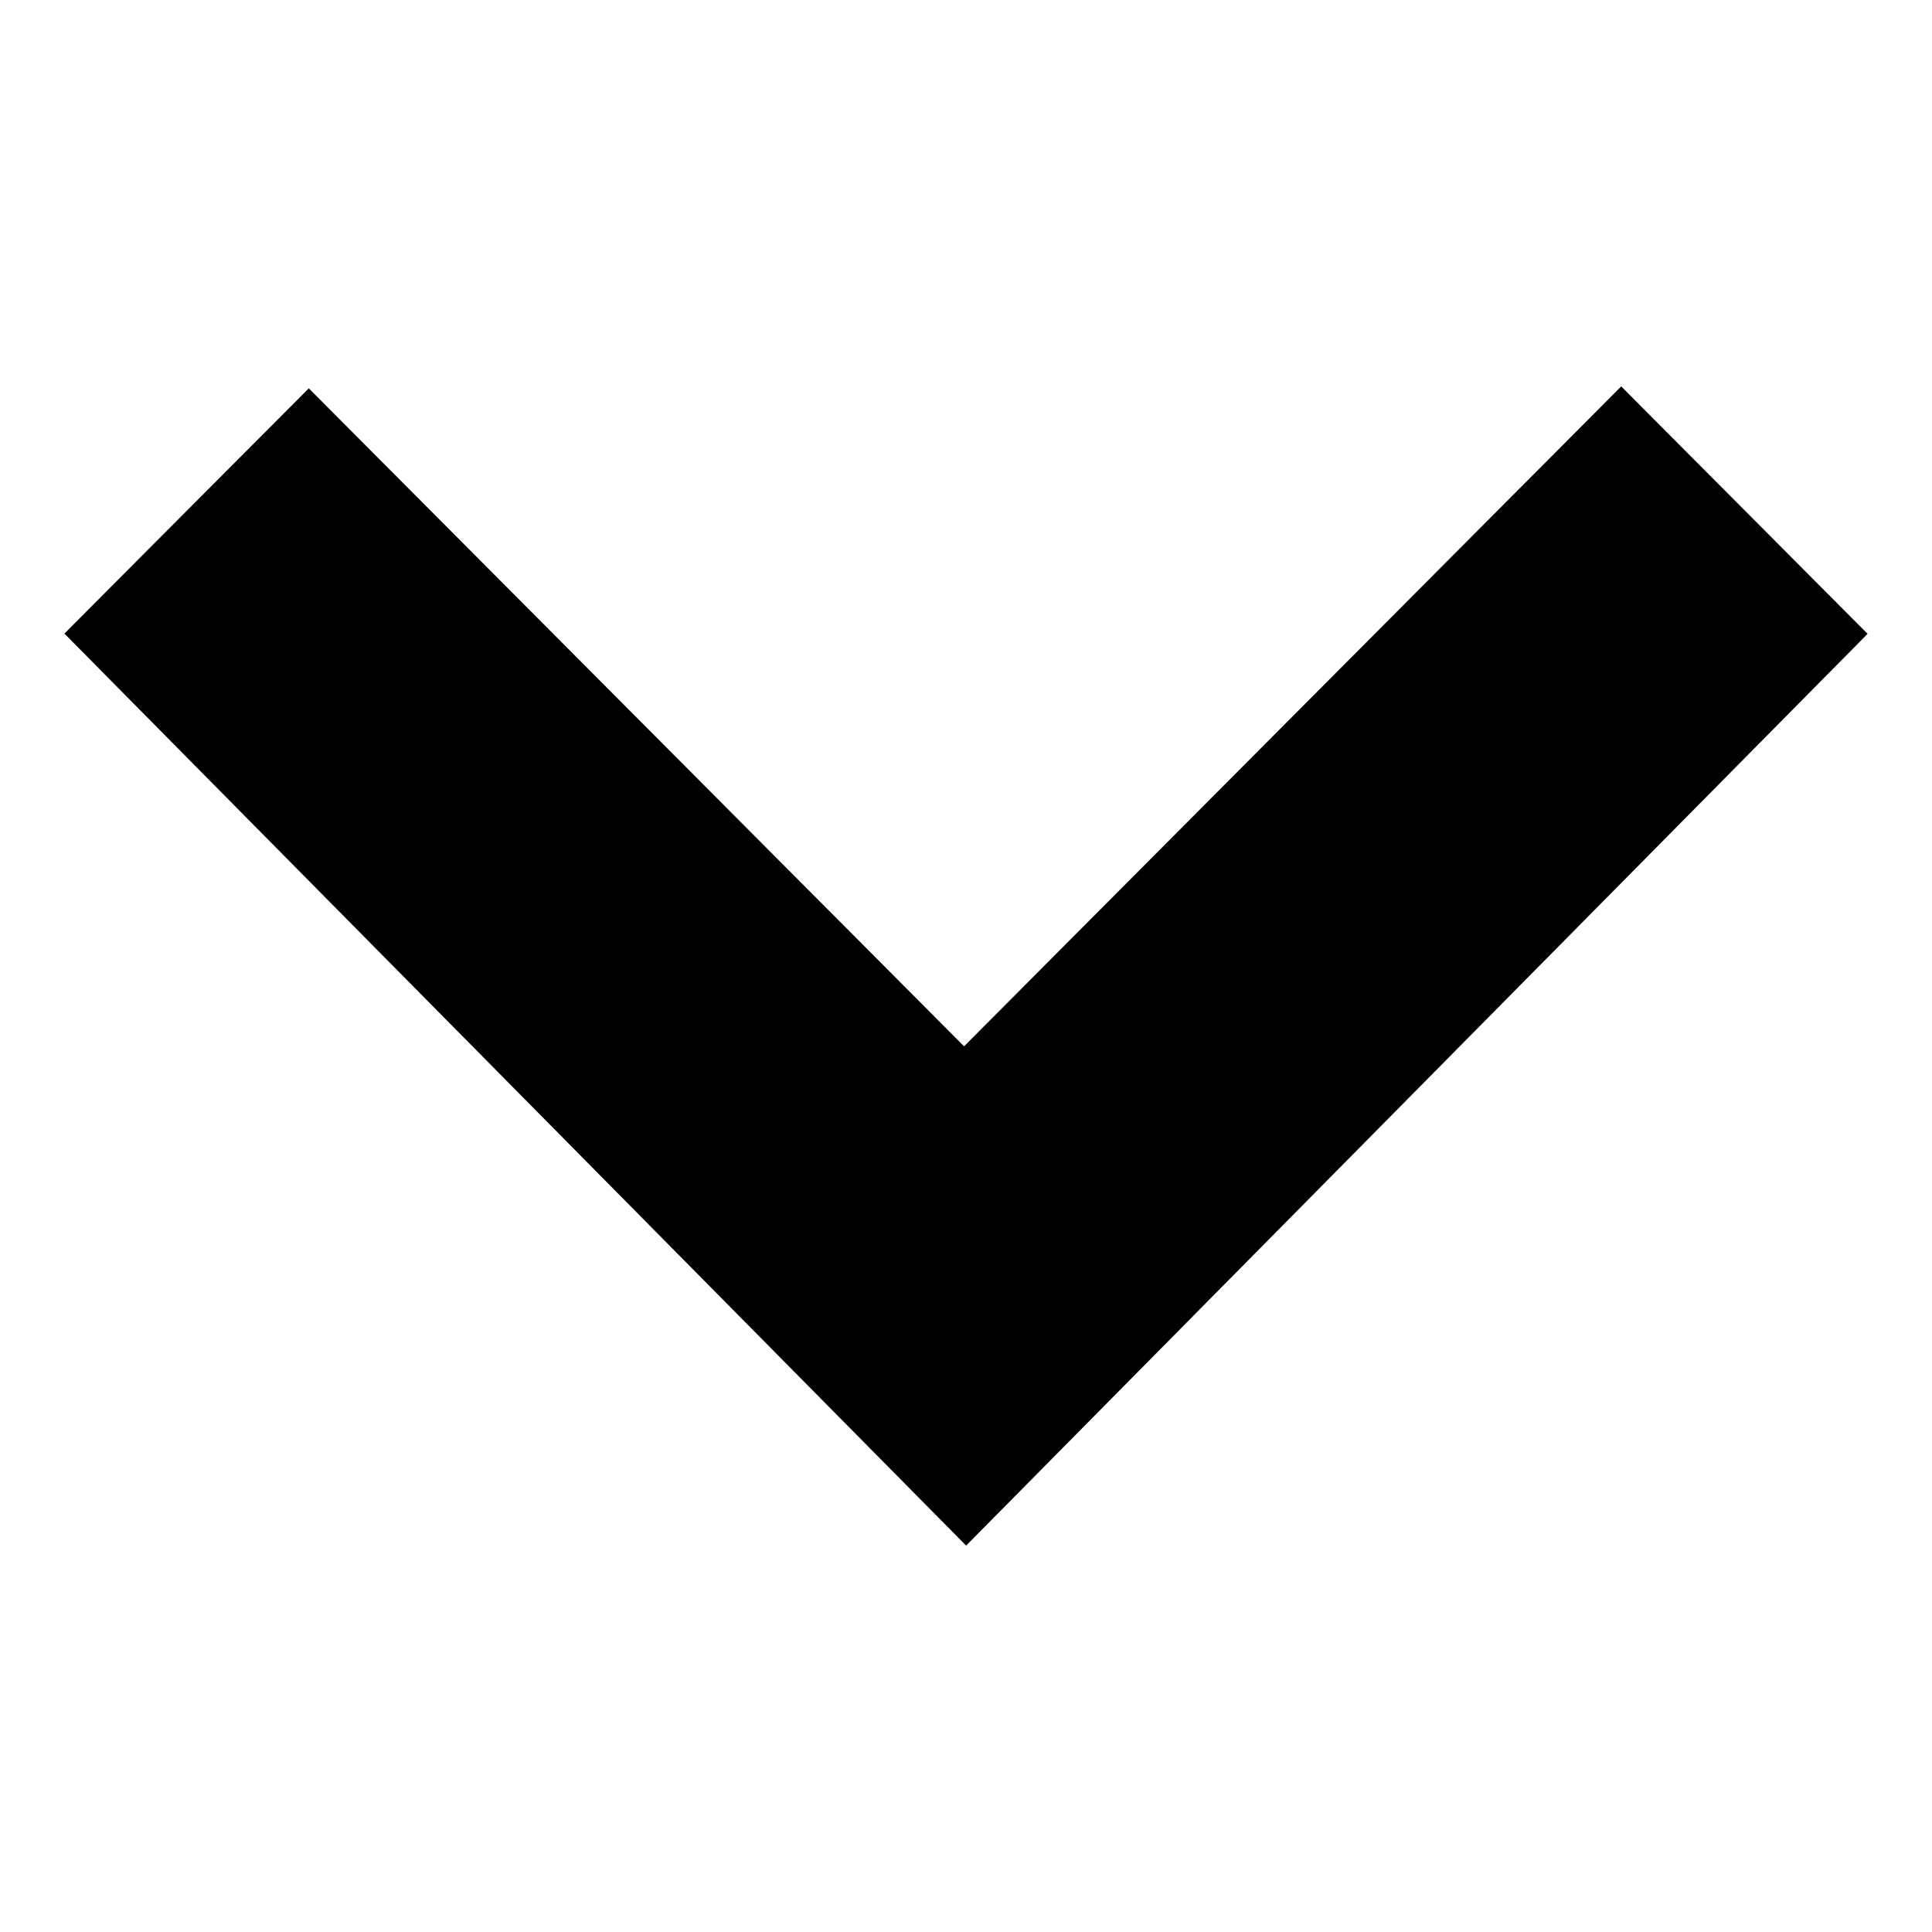 <?xml version="1.0" encoding="UTF-8"?> <svg xmlns="http://www.w3.org/2000/svg" width="30" height="30" viewBox="0 0 30 30" fill="none"> <rect width="30" height="30" fill="white"></rect> <path d="M1 9.838C2.254 8.58 3.534 7.295 4.795 6.03C8.175 9.424 11.581 12.845 14.97 16.247C18.386 12.816 21.79 9.399 25.174 6C26.459 7.29 27.742 8.579 29 9.842C24.333 14.562 19.656 19.294 15.002 24C10.367 19.313 5.69 14.581 1 9.838Z" fill="black"></path> </svg> 